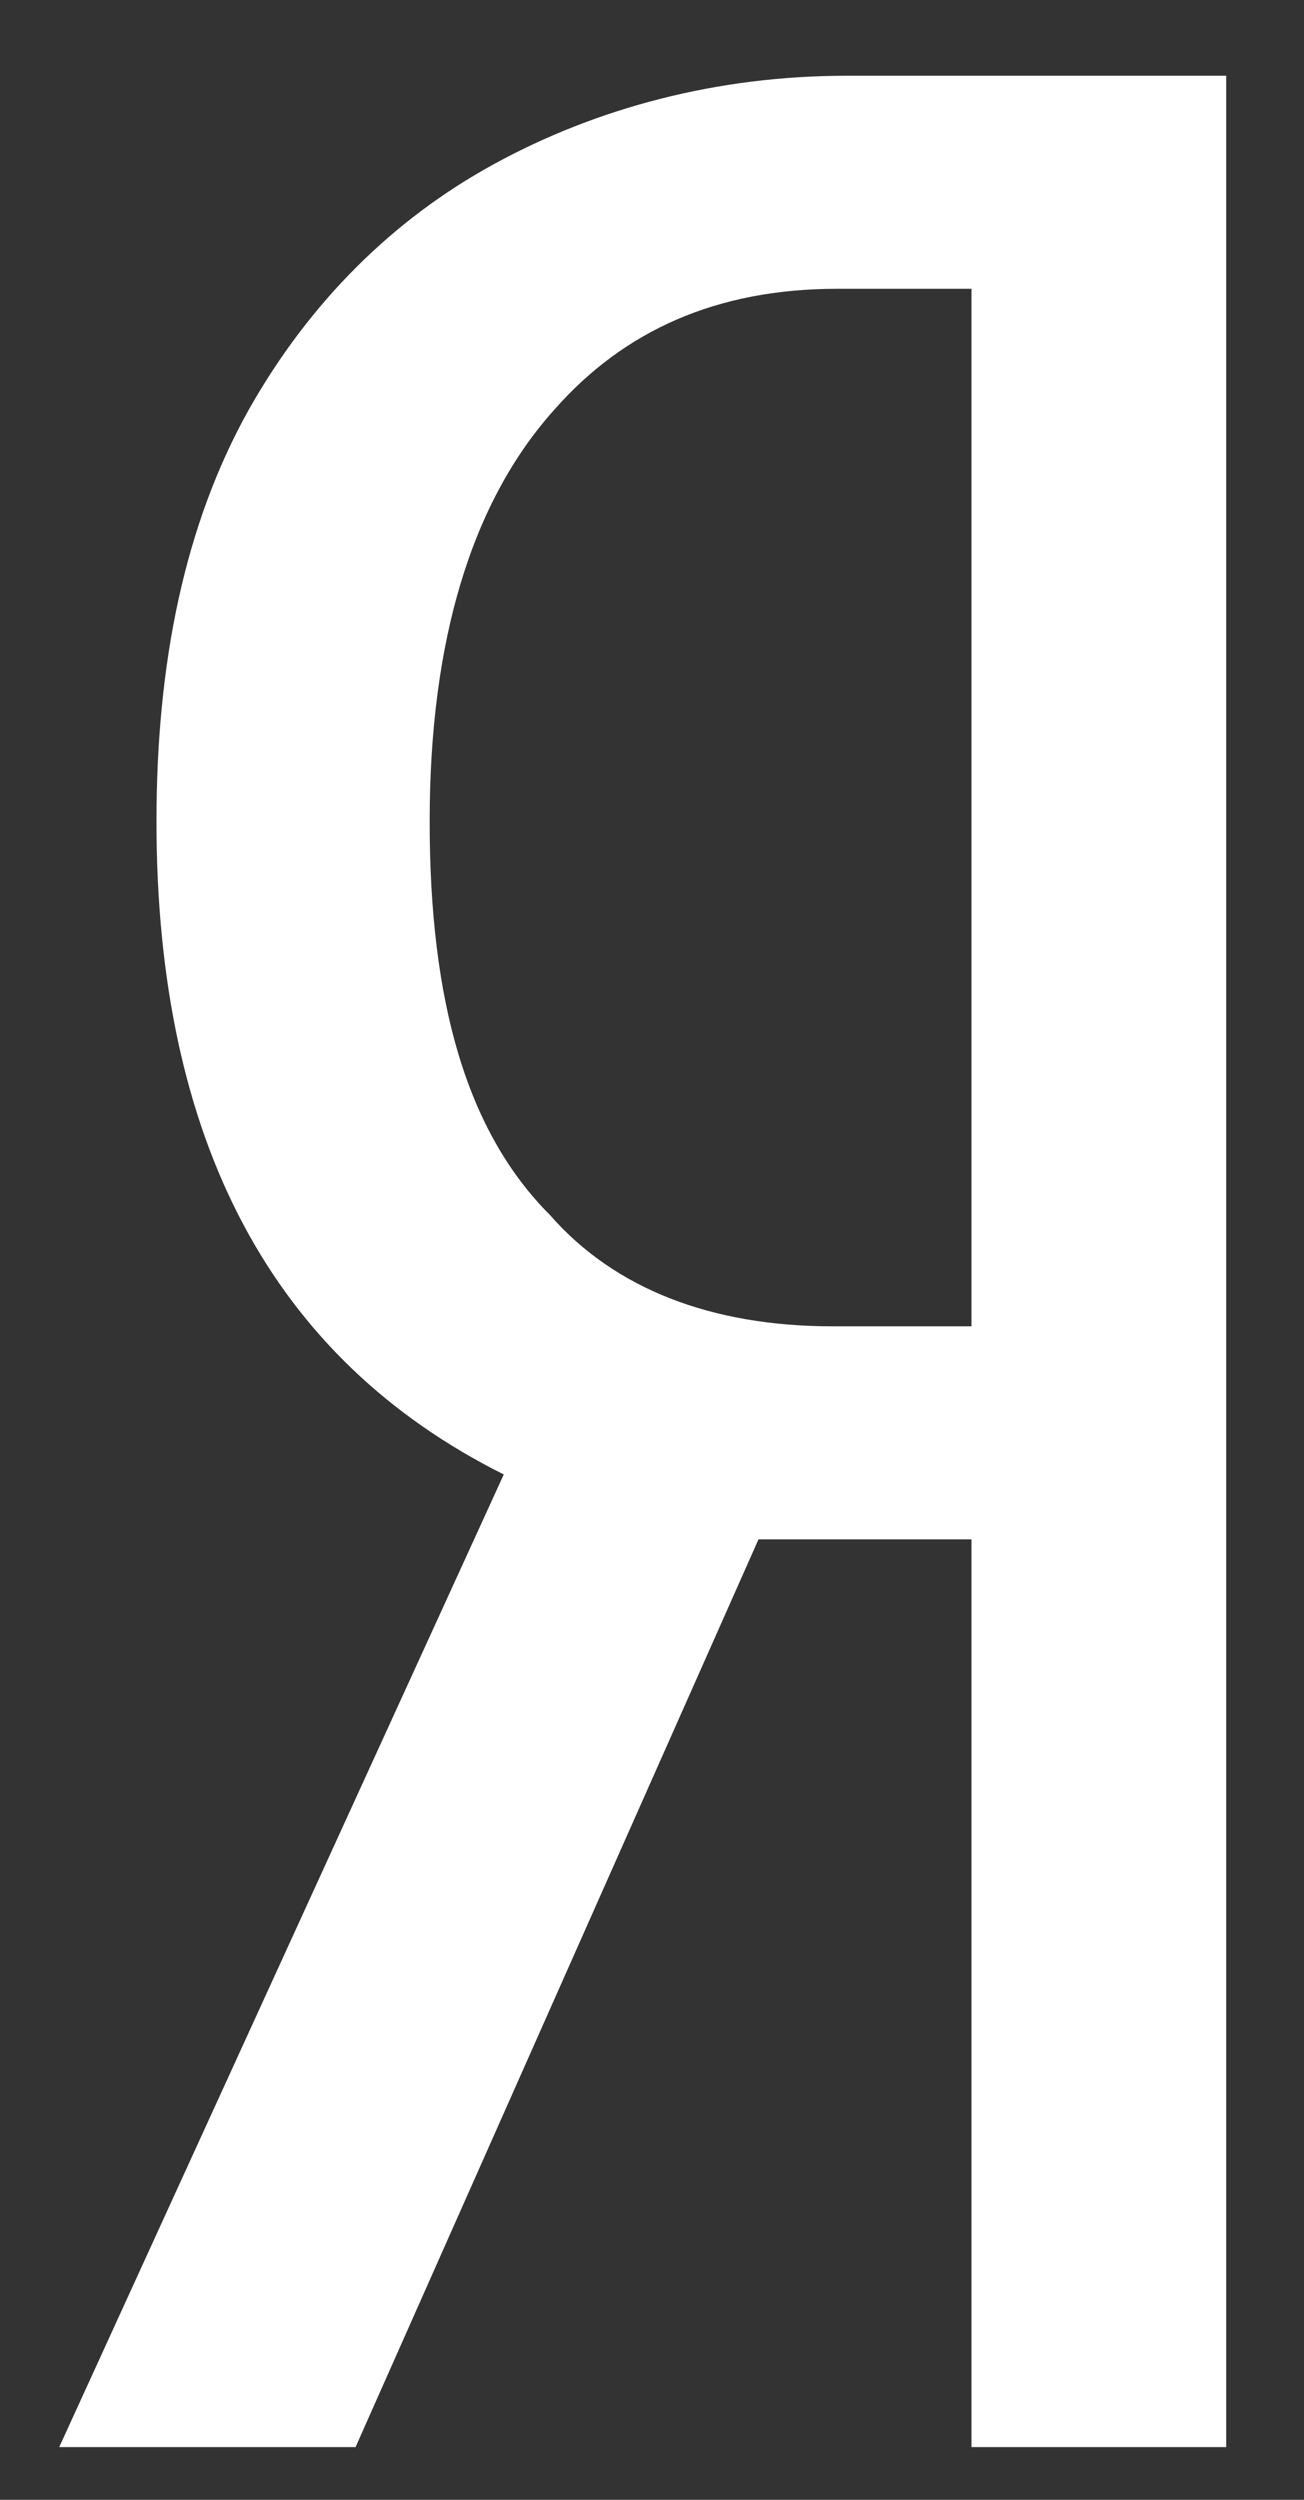 <svg width="12" height="23" viewBox="0 0 12 23" fill="none" xmlns="http://www.w3.org/2000/svg">
<rect x="0" y="0" width="12" height="23" fill="#333333" stroke="none"/>
<path d="M6.98 14.163H8.94V22.515H11.284V0.697H7.789C6.596 0.697 5.488 0.995 4.551 1.507C3.613 2.018 2.846 2.785 2.292 3.765C1.695 4.83 1.44 6.109 1.44 7.558C1.44 10.498 2.505 12.501 4.636 13.566L0.545 22.515H3.272L6.98 14.163ZM8.94 2.657V12.203H7.661C6.553 12.203 5.659 11.862 5.062 11.18C4.295 10.413 3.954 9.22 3.954 7.558C3.954 5.896 4.338 4.617 5.105 3.765C5.744 3.041 6.596 2.657 7.704 2.657H8.94Z" fill="white"/>
</svg>
